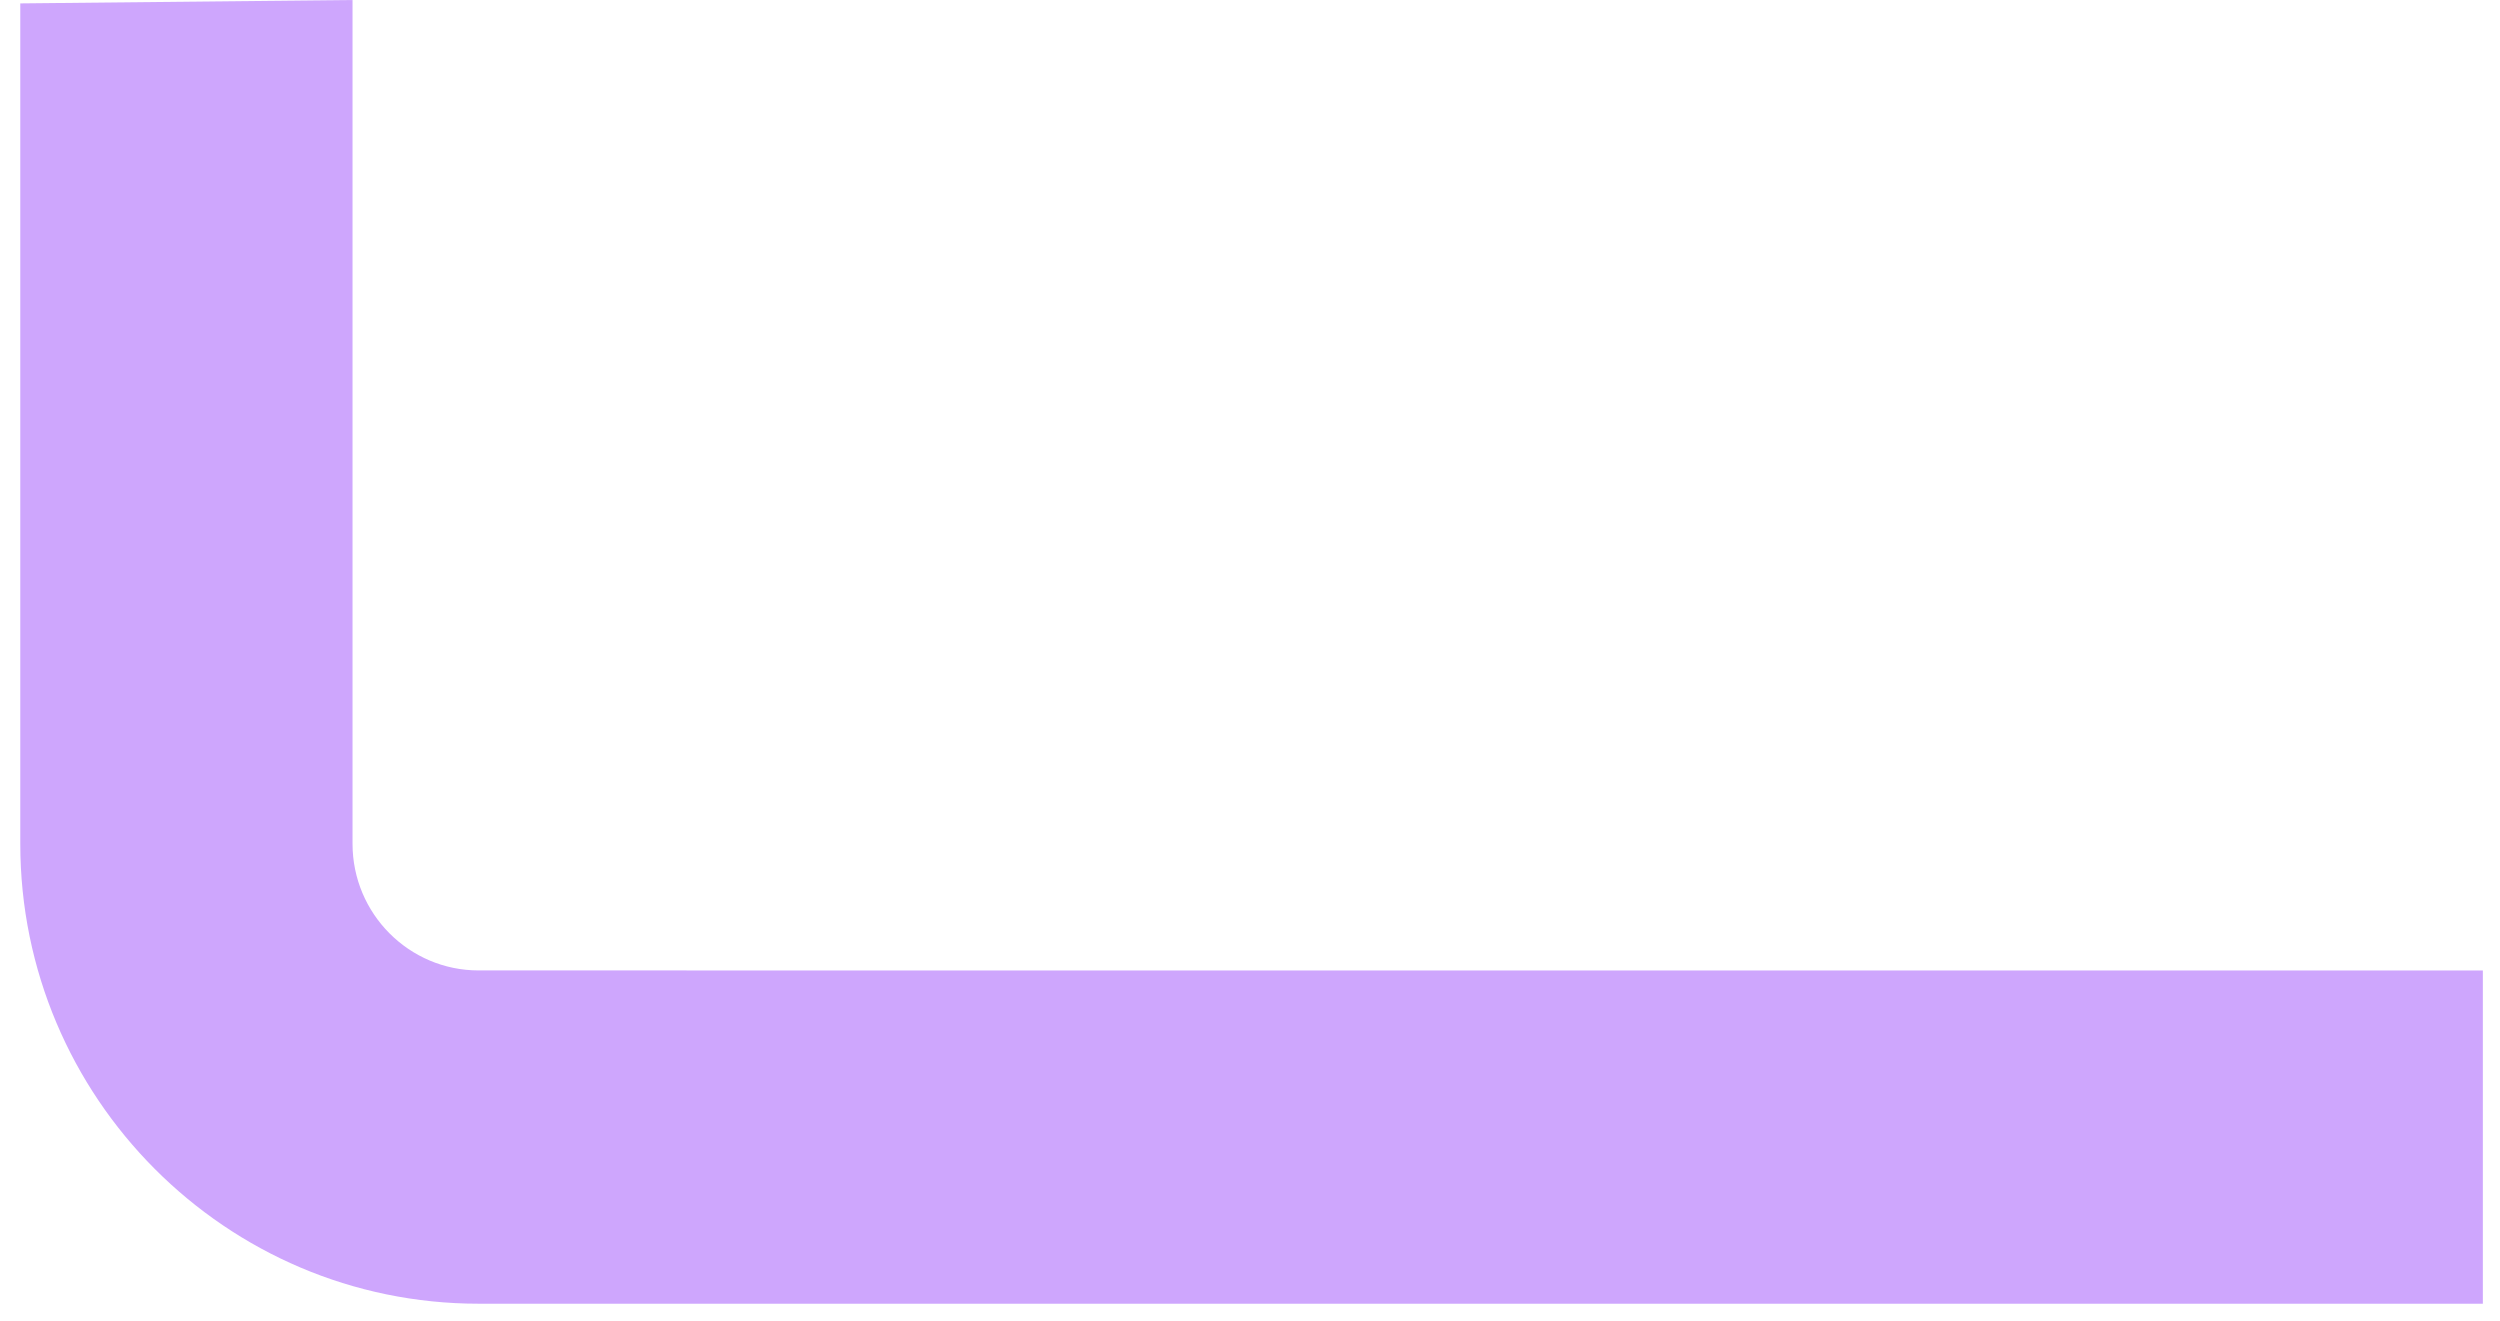 <svg width="70" height="37" viewBox="0 0 70 37" fill="none" xmlns="http://www.w3.org/2000/svg">
<path d="M69.52 27.173V36.504H13.402C6.327 36.504 0.568 30.728 0.568 23.627V0.095L9.871 6.48499e-05V23.627C9.871 25.583 11.453 27.172 13.402 27.172L69.52 27.173Z" fill="#CEA6FD"/>
</svg>
